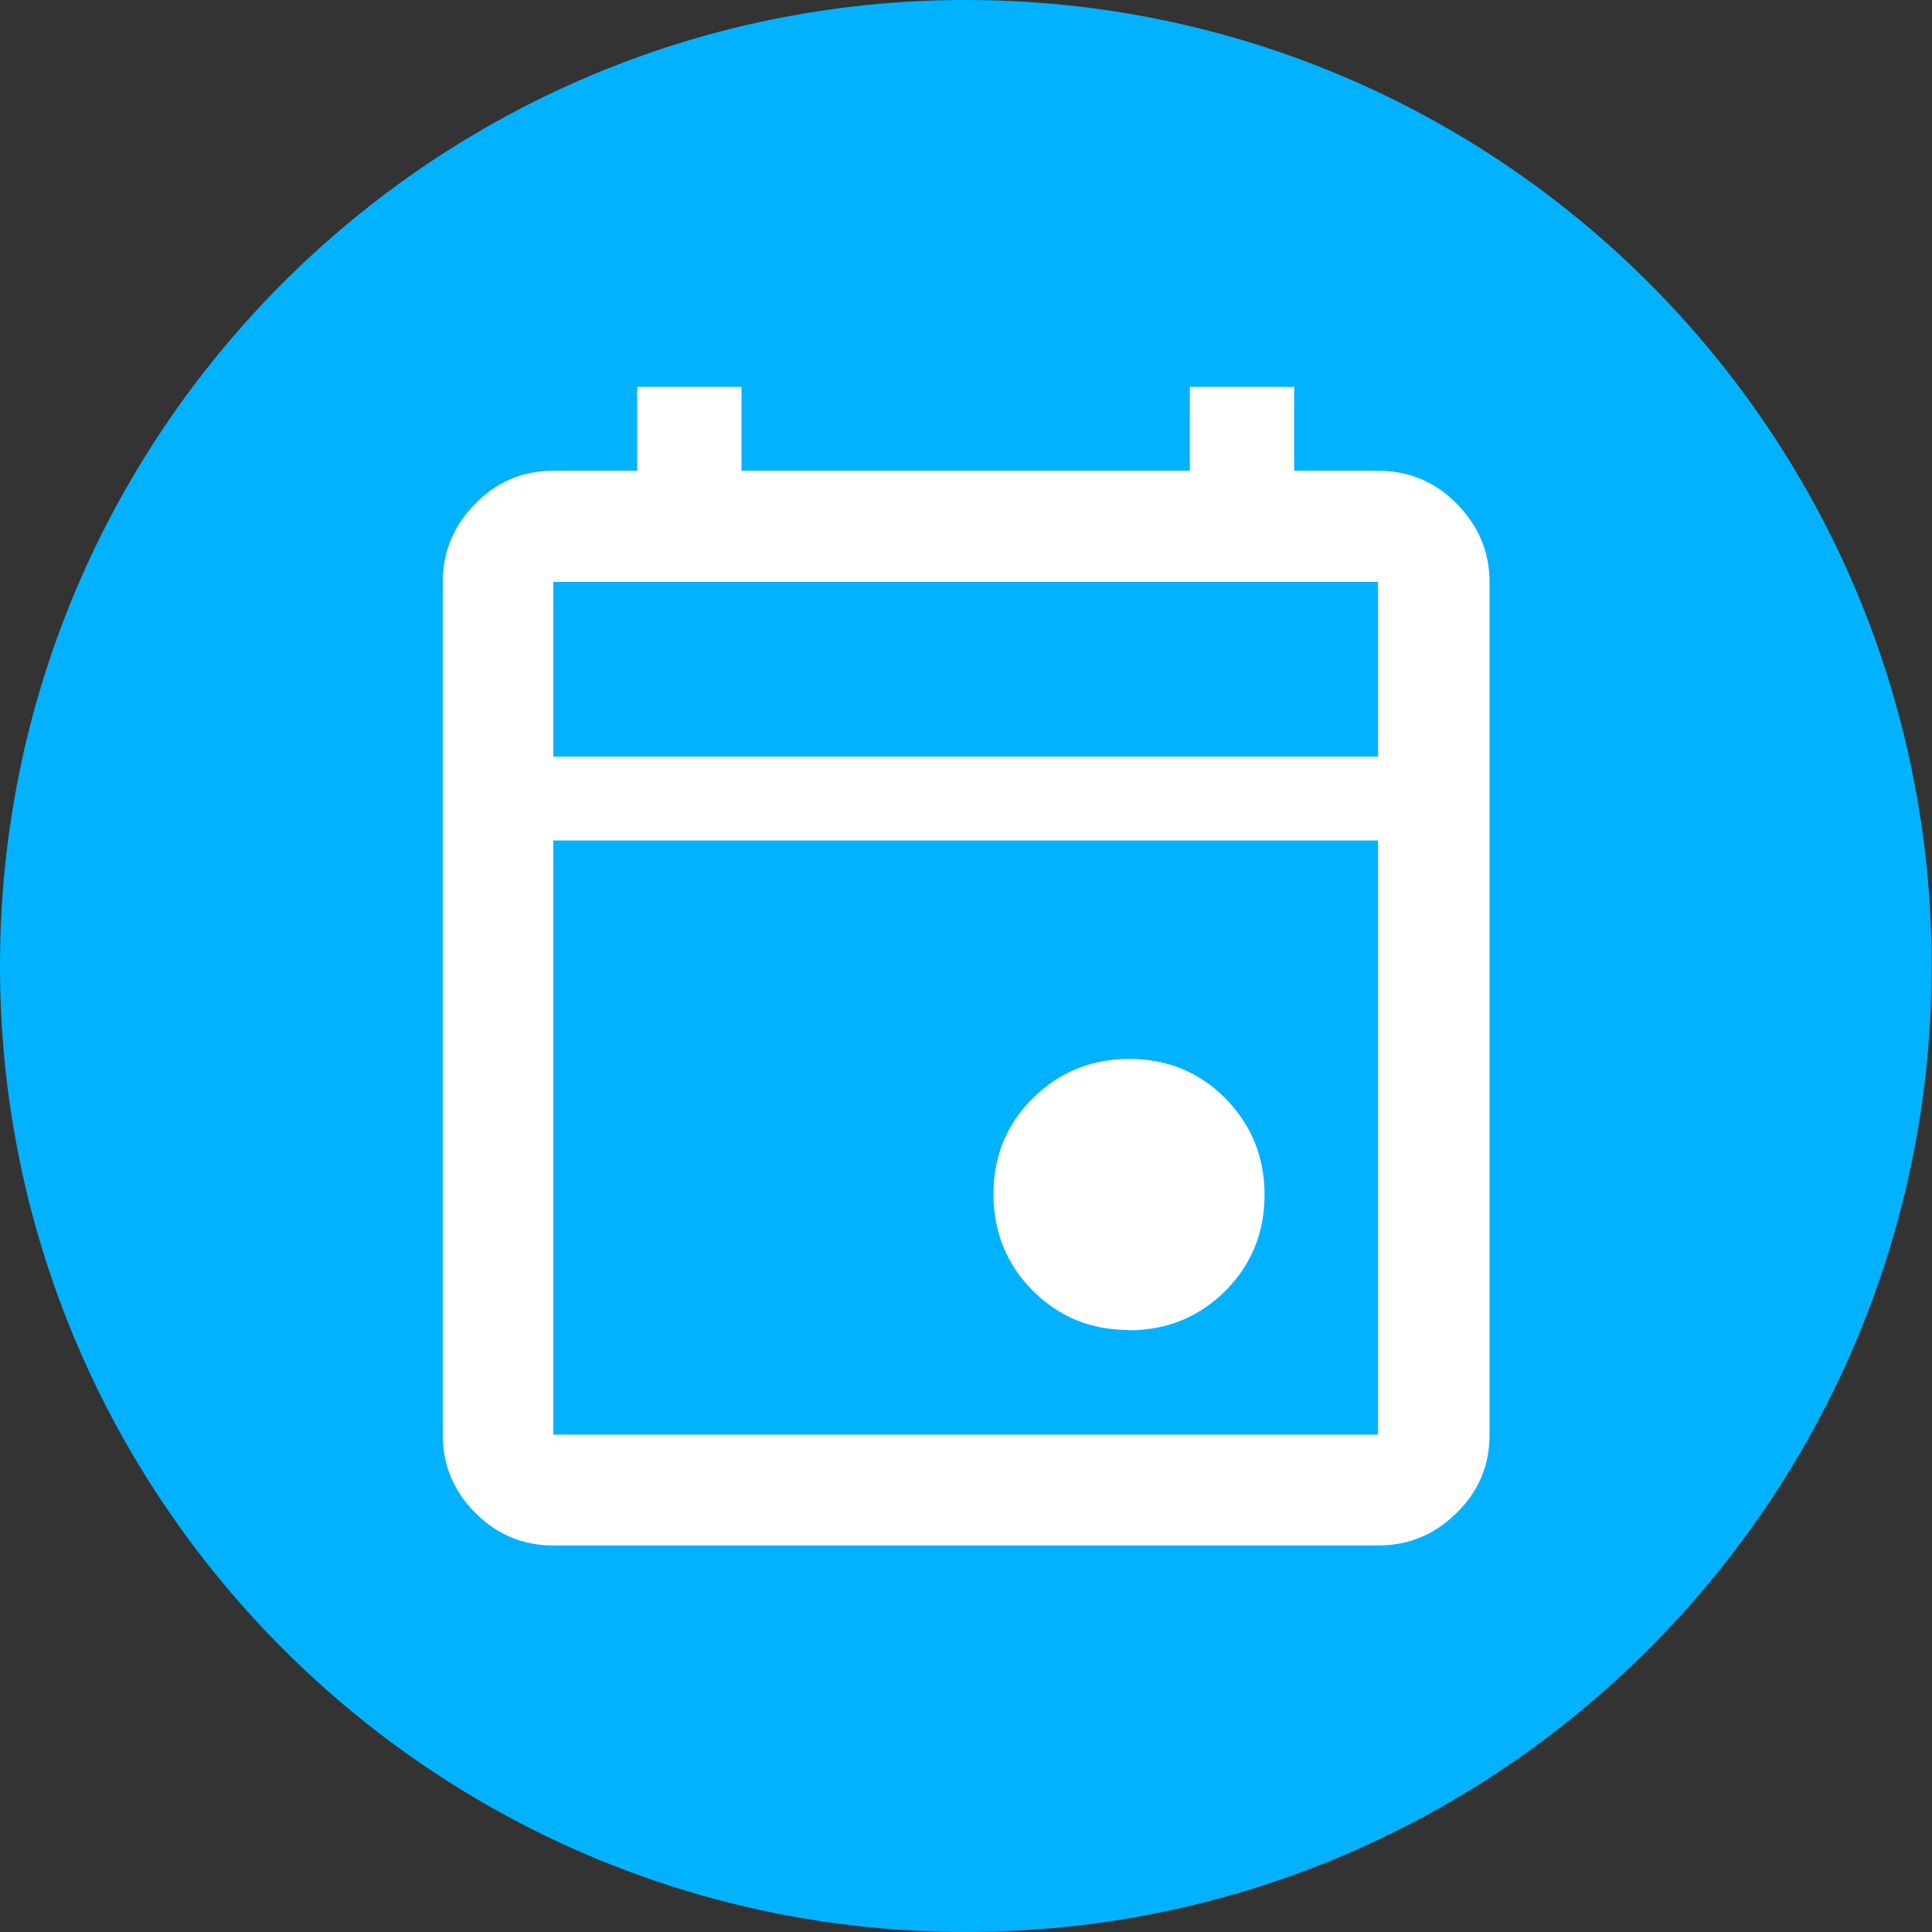 <?xml version="1.0" encoding="UTF-8"?>
<svg xmlns="http://www.w3.org/2000/svg" xmlns:xlink="http://www.w3.org/1999/xlink" id="Layer_2" data-name="Layer 2" width="58.73" height="58.73" viewBox="0 0 58.73 58.73">
  <rect x="0" y="0" width="58.73" height="58.73" fill="#333333" stroke="none"/>
  <defs>
    <clipPath id="clippath">
      <rect width="58.73" height="58.73" style="fill: none; stroke-width: 0px;"></rect>
    </clipPath>
    <clipPath id="clippath-1">
      <rect y="0" width="58.73" height="58.73" style="fill: none; stroke-width: 0px;"></rect>
    </clipPath>
  </defs>
  <g id="Layer_2-2" data-name="Layer 2">
    <g id="Artwork_35" data-name="Artwork 35">
      <g style="clip-path: url(#clippath);">
        <g style="clip-path: url(#clippath-1);">
          <path d="m29.36,58.73c16.22,0,29.36-13.15,29.36-29.37S45.58,0,29.36,0,0,13.15,0,29.36s13.15,29.37,29.36,29.37" style="fill: #03b2ff; stroke-width: 0px;"></path>
          <path d="m16.82,23v-5.31,5.31Zm0,0h25.07v-5.31h-25.07v5.31Zm0,20.61h25.07v-18.06h-25.07v18.06Zm0,3.37c-.92,0-1.71-.33-2.37-.99-.66-.66-.99-1.45-.99-2.37v-25.92c0-.93.33-1.72.99-2.39.66-.67,1.45-1,2.37-1h2.55v-2.55h3.17v2.55h13.63v-2.55h3.17v2.55h2.55c.93,0,1.73.33,2.39,1s1,1.46,1,2.39v25.92c0,.92-.33,1.71-1,2.37-.67.66-1.46.99-2.39.99h-25.07Zm17.5-6.55c-1.16,0-2.13-.4-2.93-1.2-.79-.8-1.19-1.78-1.19-2.93s.4-2.13,1.2-2.92c.8-.79,1.78-1.19,2.93-1.19s2.13.4,2.92,1.2c.79.8,1.19,1.78,1.19,2.93s-.4,2.13-1.2,2.93c-.8.79-1.78,1.19-2.93,1.19" style="fill: #fff; stroke-width: 0px;"></path>
        </g>
      </g>
    </g>
  </g>
</svg>

